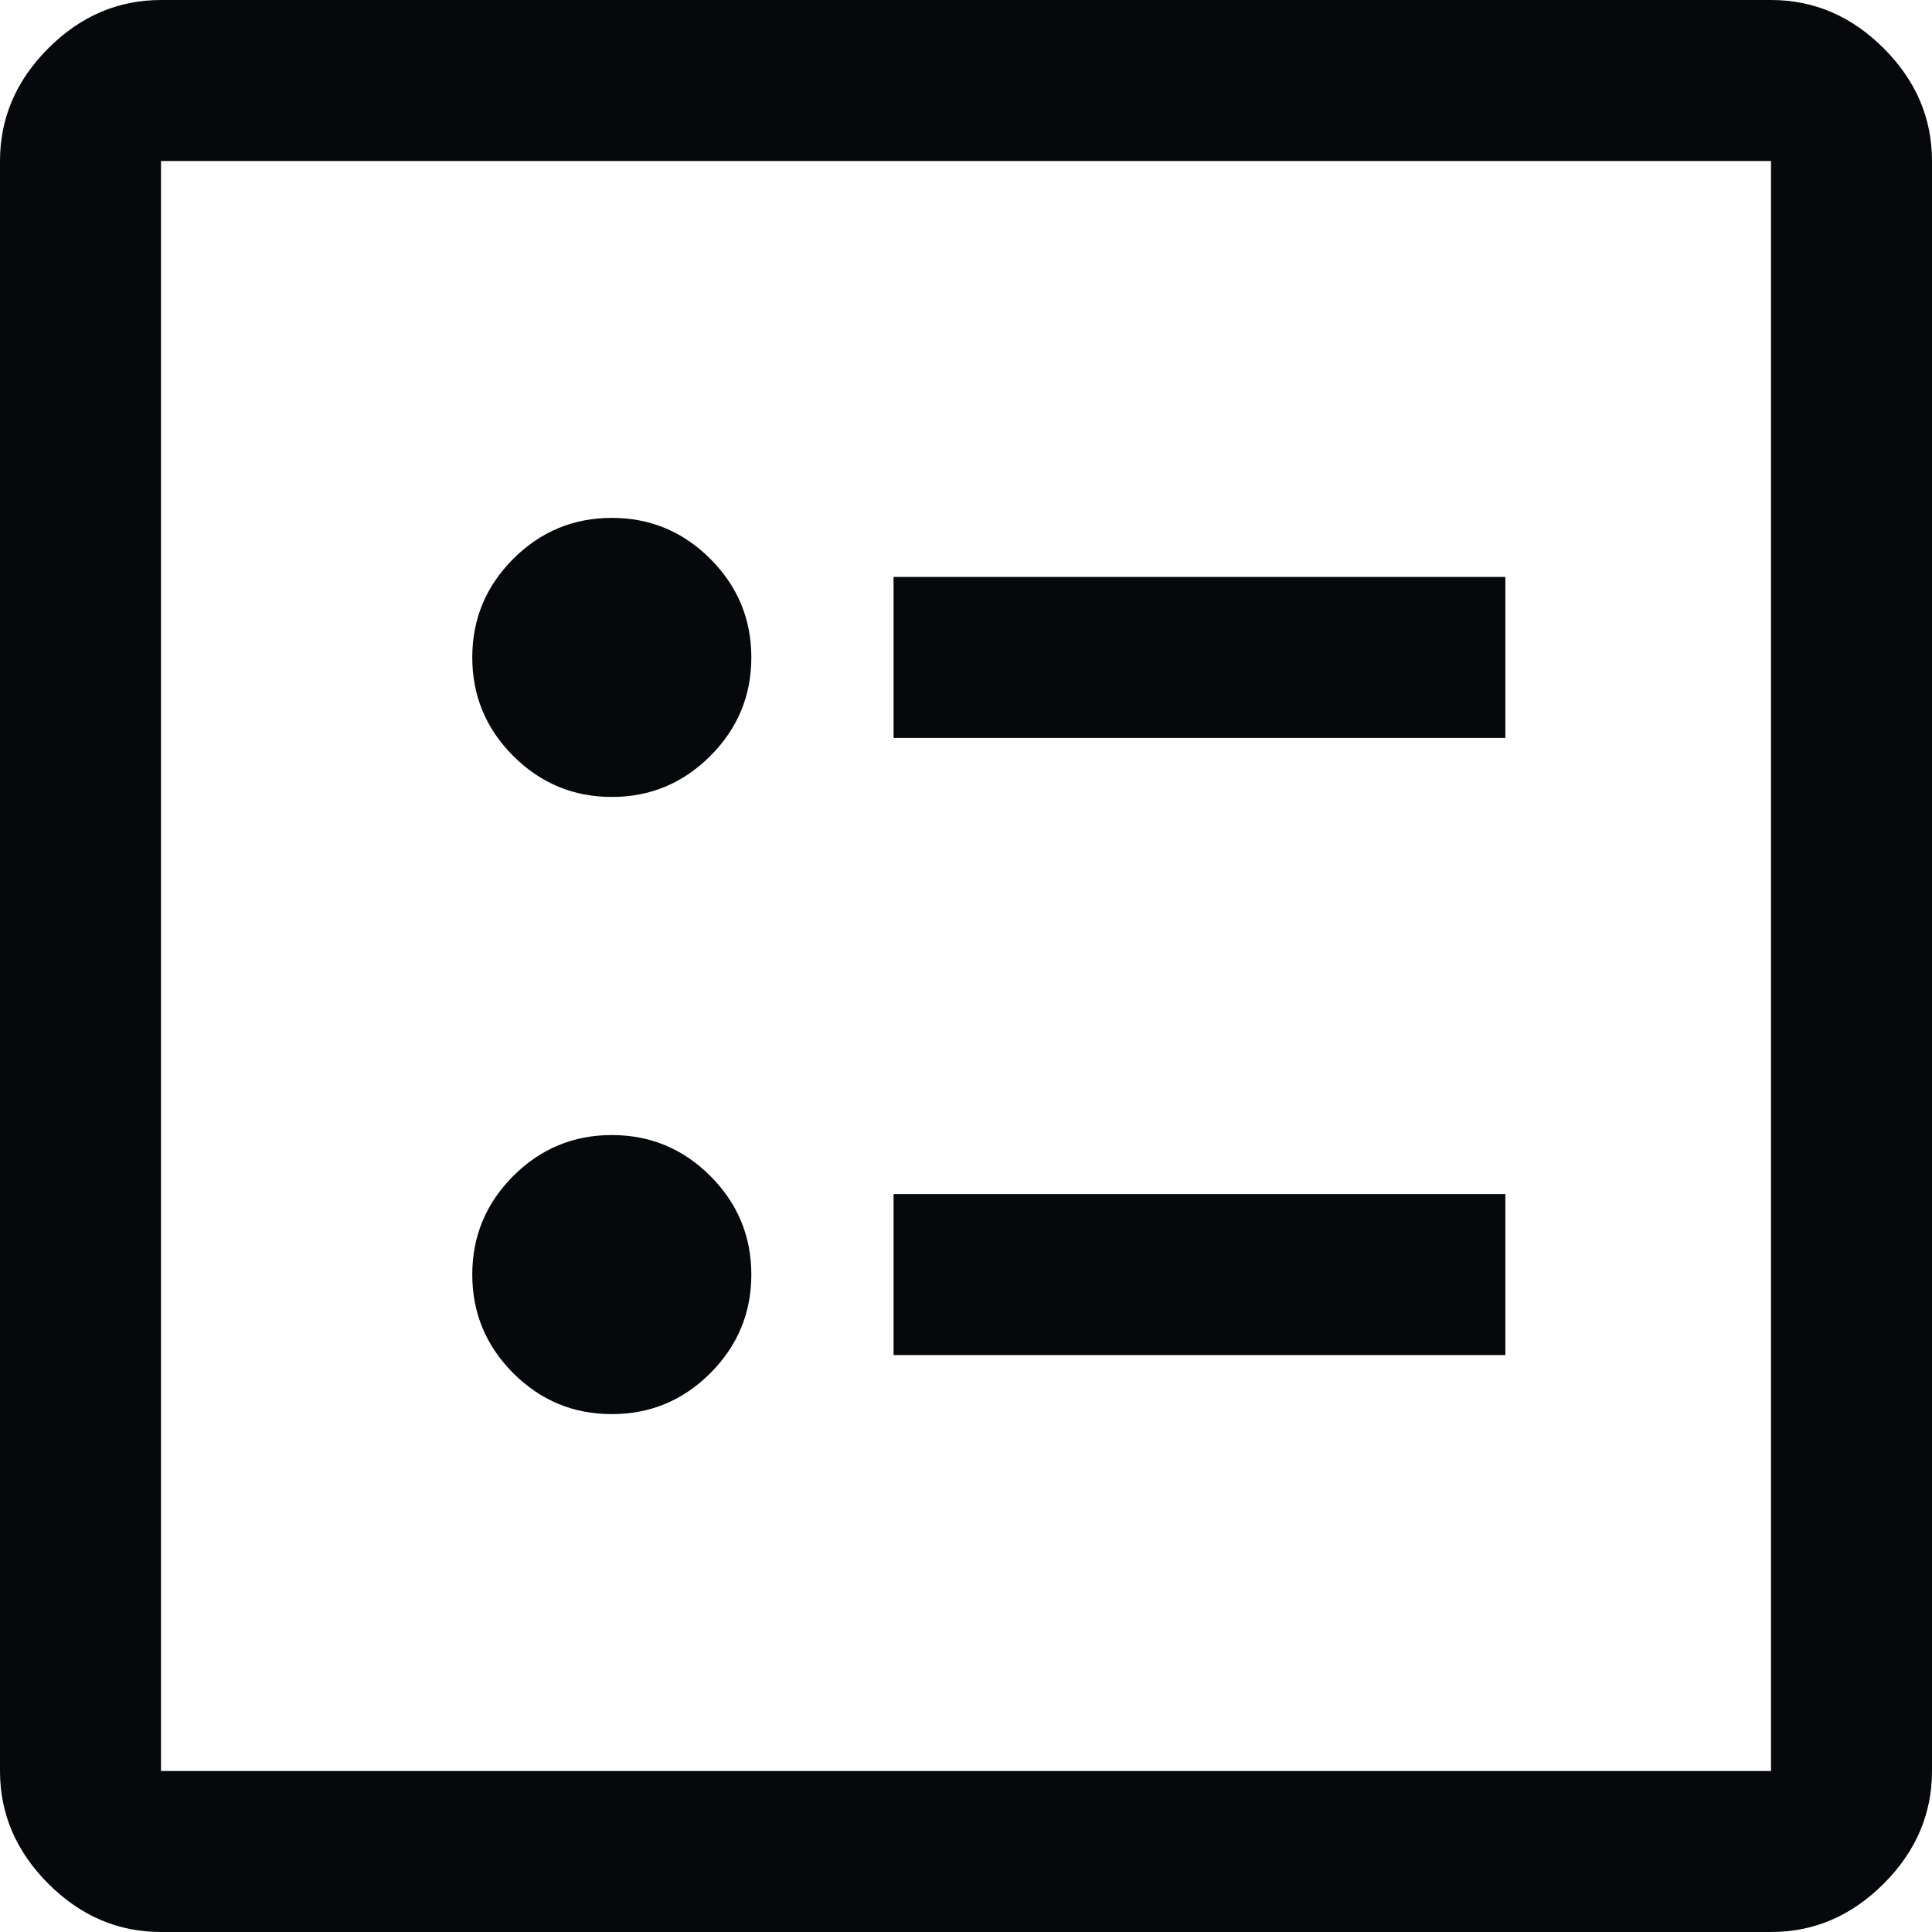 <svg width="36" height="36" viewBox="0 0 36 36" fill="none" xmlns="http://www.w3.org/2000/svg">
<path d="M16.65 13.75H28.05V10.75H16.65V13.75ZM16.65 25.25H28.05V22.25H16.65V25.25ZM11.4 14.85C12.115 14.85 12.727 14.595 13.236 14.086C13.745 13.577 14 12.965 14 12.25C14 11.535 13.745 10.923 13.236 10.414C12.727 9.905 12.115 9.65 11.4 9.65C10.685 9.65 10.073 9.905 9.563 10.414C9.055 10.923 8.8 11.535 8.8 12.25C8.8 12.965 9.055 13.577 9.563 14.086C10.073 14.595 10.685 14.85 11.4 14.85ZM11.4 26.35C12.115 26.35 12.727 26.096 13.236 25.587C13.745 25.077 14 24.465 14 23.75C14 23.035 13.745 22.423 13.236 21.913C12.727 21.404 12.115 21.15 11.4 21.15C10.685 21.15 10.073 21.404 9.563 21.913C9.055 22.423 8.8 23.035 8.8 23.75C8.8 24.465 9.055 25.077 9.563 25.587C10.073 26.096 10.685 26.35 11.4 26.35ZM3 36C2.2 36 1.5 35.7 0.9 35.1C0.3 34.5 0 33.8 0 33V3C0 2.2 0.3 1.5 0.9 0.9C1.5 0.3 2.2 0 3 0H33C33.8 0 34.5 0.3 35.1 0.9C35.7 1.5 36 2.2 36 3V33C36 33.8 35.7 34.5 35.1 35.1C34.5 35.7 33.8 36 33 36H3ZM3 33H33V3H3V33Z" fill="#06080B"/>
</svg>
